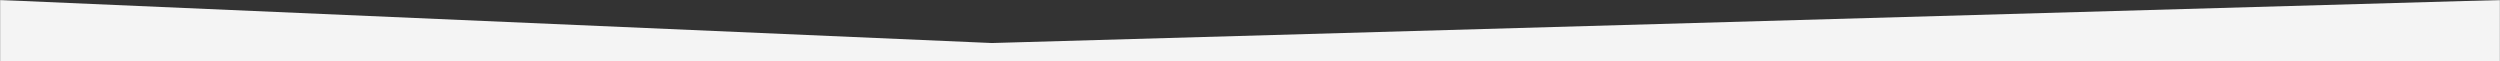 <svg xmlns="http://www.w3.org/2000/svg" width="1920" height="47" viewBox="0 0 1920 47" fill="none"><rect x="0" y="0" width="1920" height="47" fill="#333333" stroke="none"/><g clip-path="url(#clip0_28_2)"><mask id="mask0_28_2" style="mask-type:luminance" maskUnits="userSpaceOnUse" x="0" y="0" width="1920" height="47"><path d="M1920 0H0V47H1920V0Z" fill="white"></path></mask><g mask="url(#mask0_28_2)"><path d="M0 0L761.728 33.041L1920 0V47H1517H0V0Z" fill="#F4F4F4"></path></g></g><defs><clipPath id="clip0_28_2"><rect width="1920" height="47" fill="white"></rect></clipPath></defs></svg>
